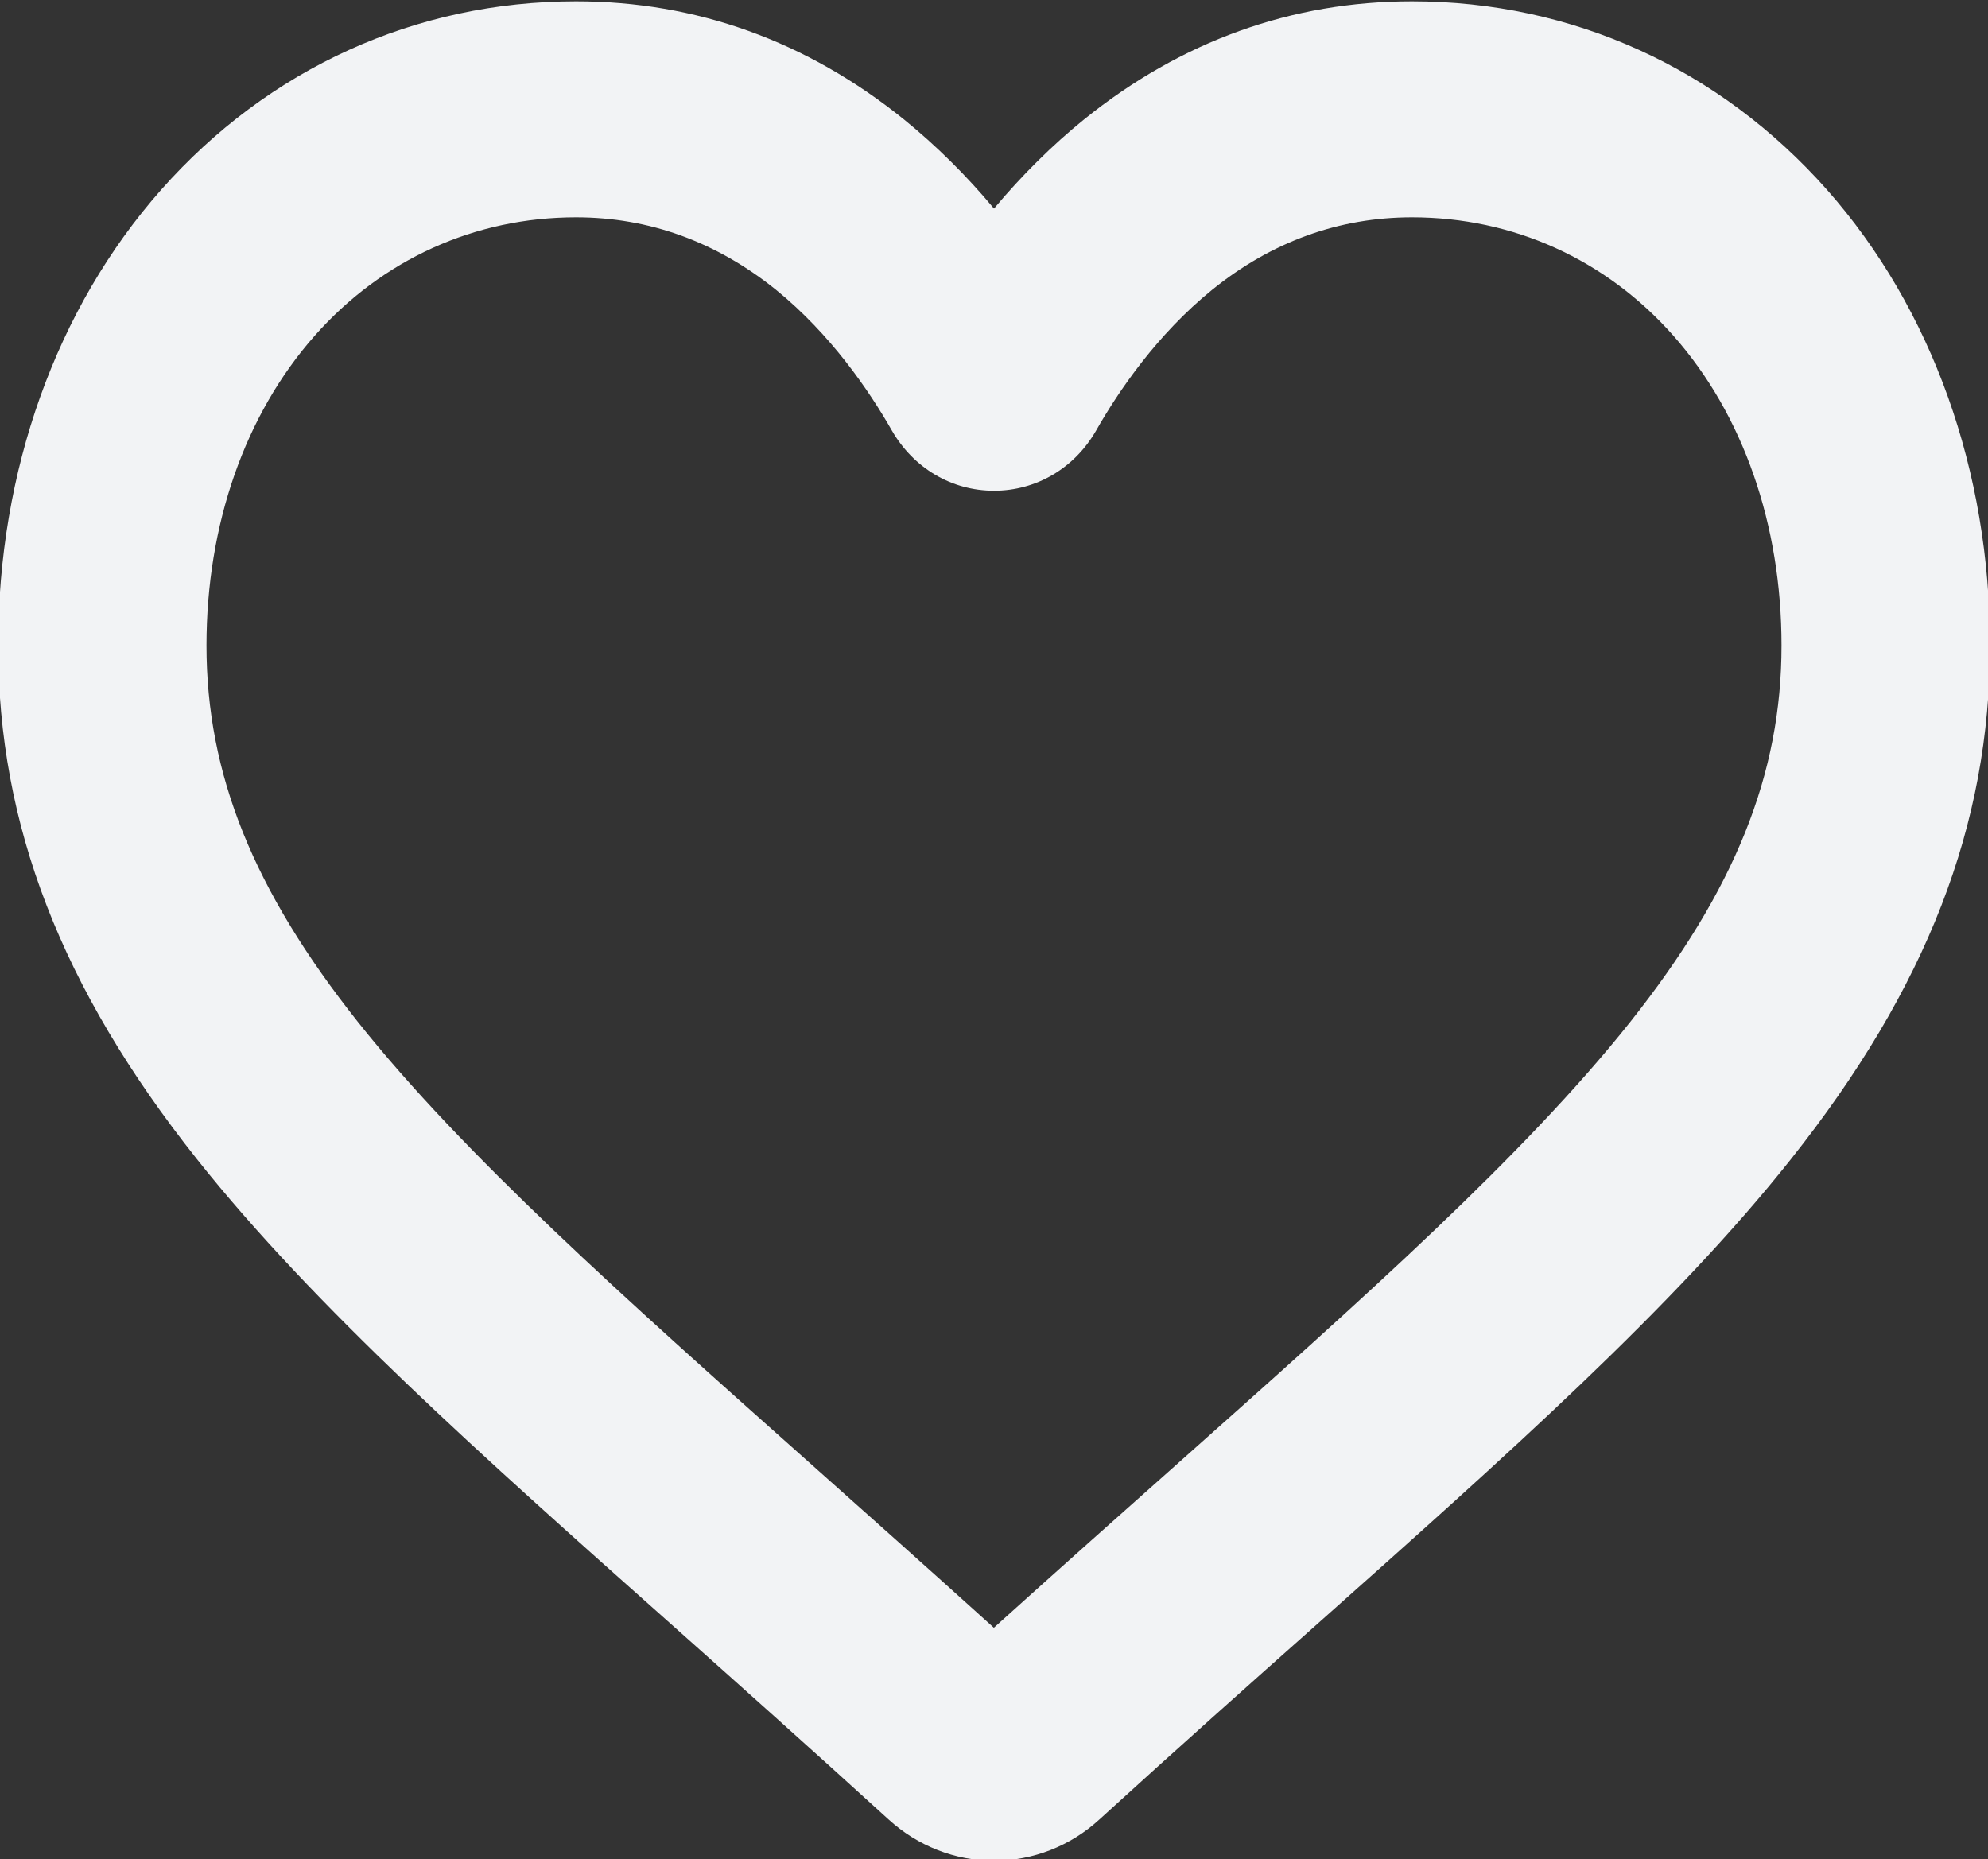 <svg xmlns="http://www.w3.org/2000/svg" xmlns:xlink="http://www.w3.org/1999/xlink" preserveAspectRatio="xMidYMid" width="15" height="14.03" viewBox="0 0 15 14.03">
  <rect x="0" y="0" width="15" height="14.03" fill="#333333" stroke="none"/>
  <defs>
    <style>
      .cls-1 {
        fill: #f2f3f5;
        fill-rule: evenodd;
      }
    </style>
  </defs>
  <path d="M13.786,1.433 C12.974,0.516 11.863,0.010 10.654,0.010 C9.746,0.010 8.913,0.310 8.181,0.900 C7.940,1.095 7.712,1.321 7.500,1.574 C7.291,1.323 7.062,1.097 6.819,0.900 C6.087,0.310 5.255,0.010 4.346,0.010 C3.138,0.010 2.026,0.516 1.215,1.433 C0.423,2.330 -0.014,3.553 -0.014,4.871 C-0.014,6.225 0.462,7.457 1.486,8.747 C2.370,9.860 3.622,10.974 5.082,12.272 C5.546,12.685 6.121,13.198 6.704,13.729 C6.924,13.930 7.207,14.041 7.500,14.041 C7.794,14.041 8.077,13.930 8.296,13.729 C8.882,13.195 9.458,12.682 9.922,12.270 C11.373,10.979 12.626,9.865 13.513,8.747 C14.537,7.457 15.015,6.226 15.015,4.871 C15.015,3.553 14.578,2.330 13.786,1.433 ZM4.346,1.640 C4.897,1.640 5.404,1.824 5.854,2.186 C6.267,2.521 6.558,2.948 6.729,3.248 C6.893,3.533 7.181,3.703 7.500,3.703 C7.819,3.703 8.108,3.533 8.271,3.248 C8.441,2.949 8.732,2.522 9.147,2.186 C9.595,1.824 10.103,1.640 10.654,1.640 C11.416,1.640 12.117,1.957 12.626,2.533 C13.153,3.129 13.442,3.960 13.442,4.871 C13.442,5.841 13.090,6.716 12.301,7.711 C11.504,8.714 10.301,9.785 8.898,11.033 L8.870,11.058 C8.495,11.391 8.007,11.825 7.499,12.283 C7.008,11.839 6.539,11.422 6.099,11.030 C4.704,9.788 3.499,8.716 2.700,7.711 C1.911,6.716 1.558,5.841 1.558,4.871 C1.558,3.960 1.848,3.129 2.374,2.534 C2.884,1.957 3.584,1.640 4.346,1.640 Z" class="cls-1"/>
</svg>
